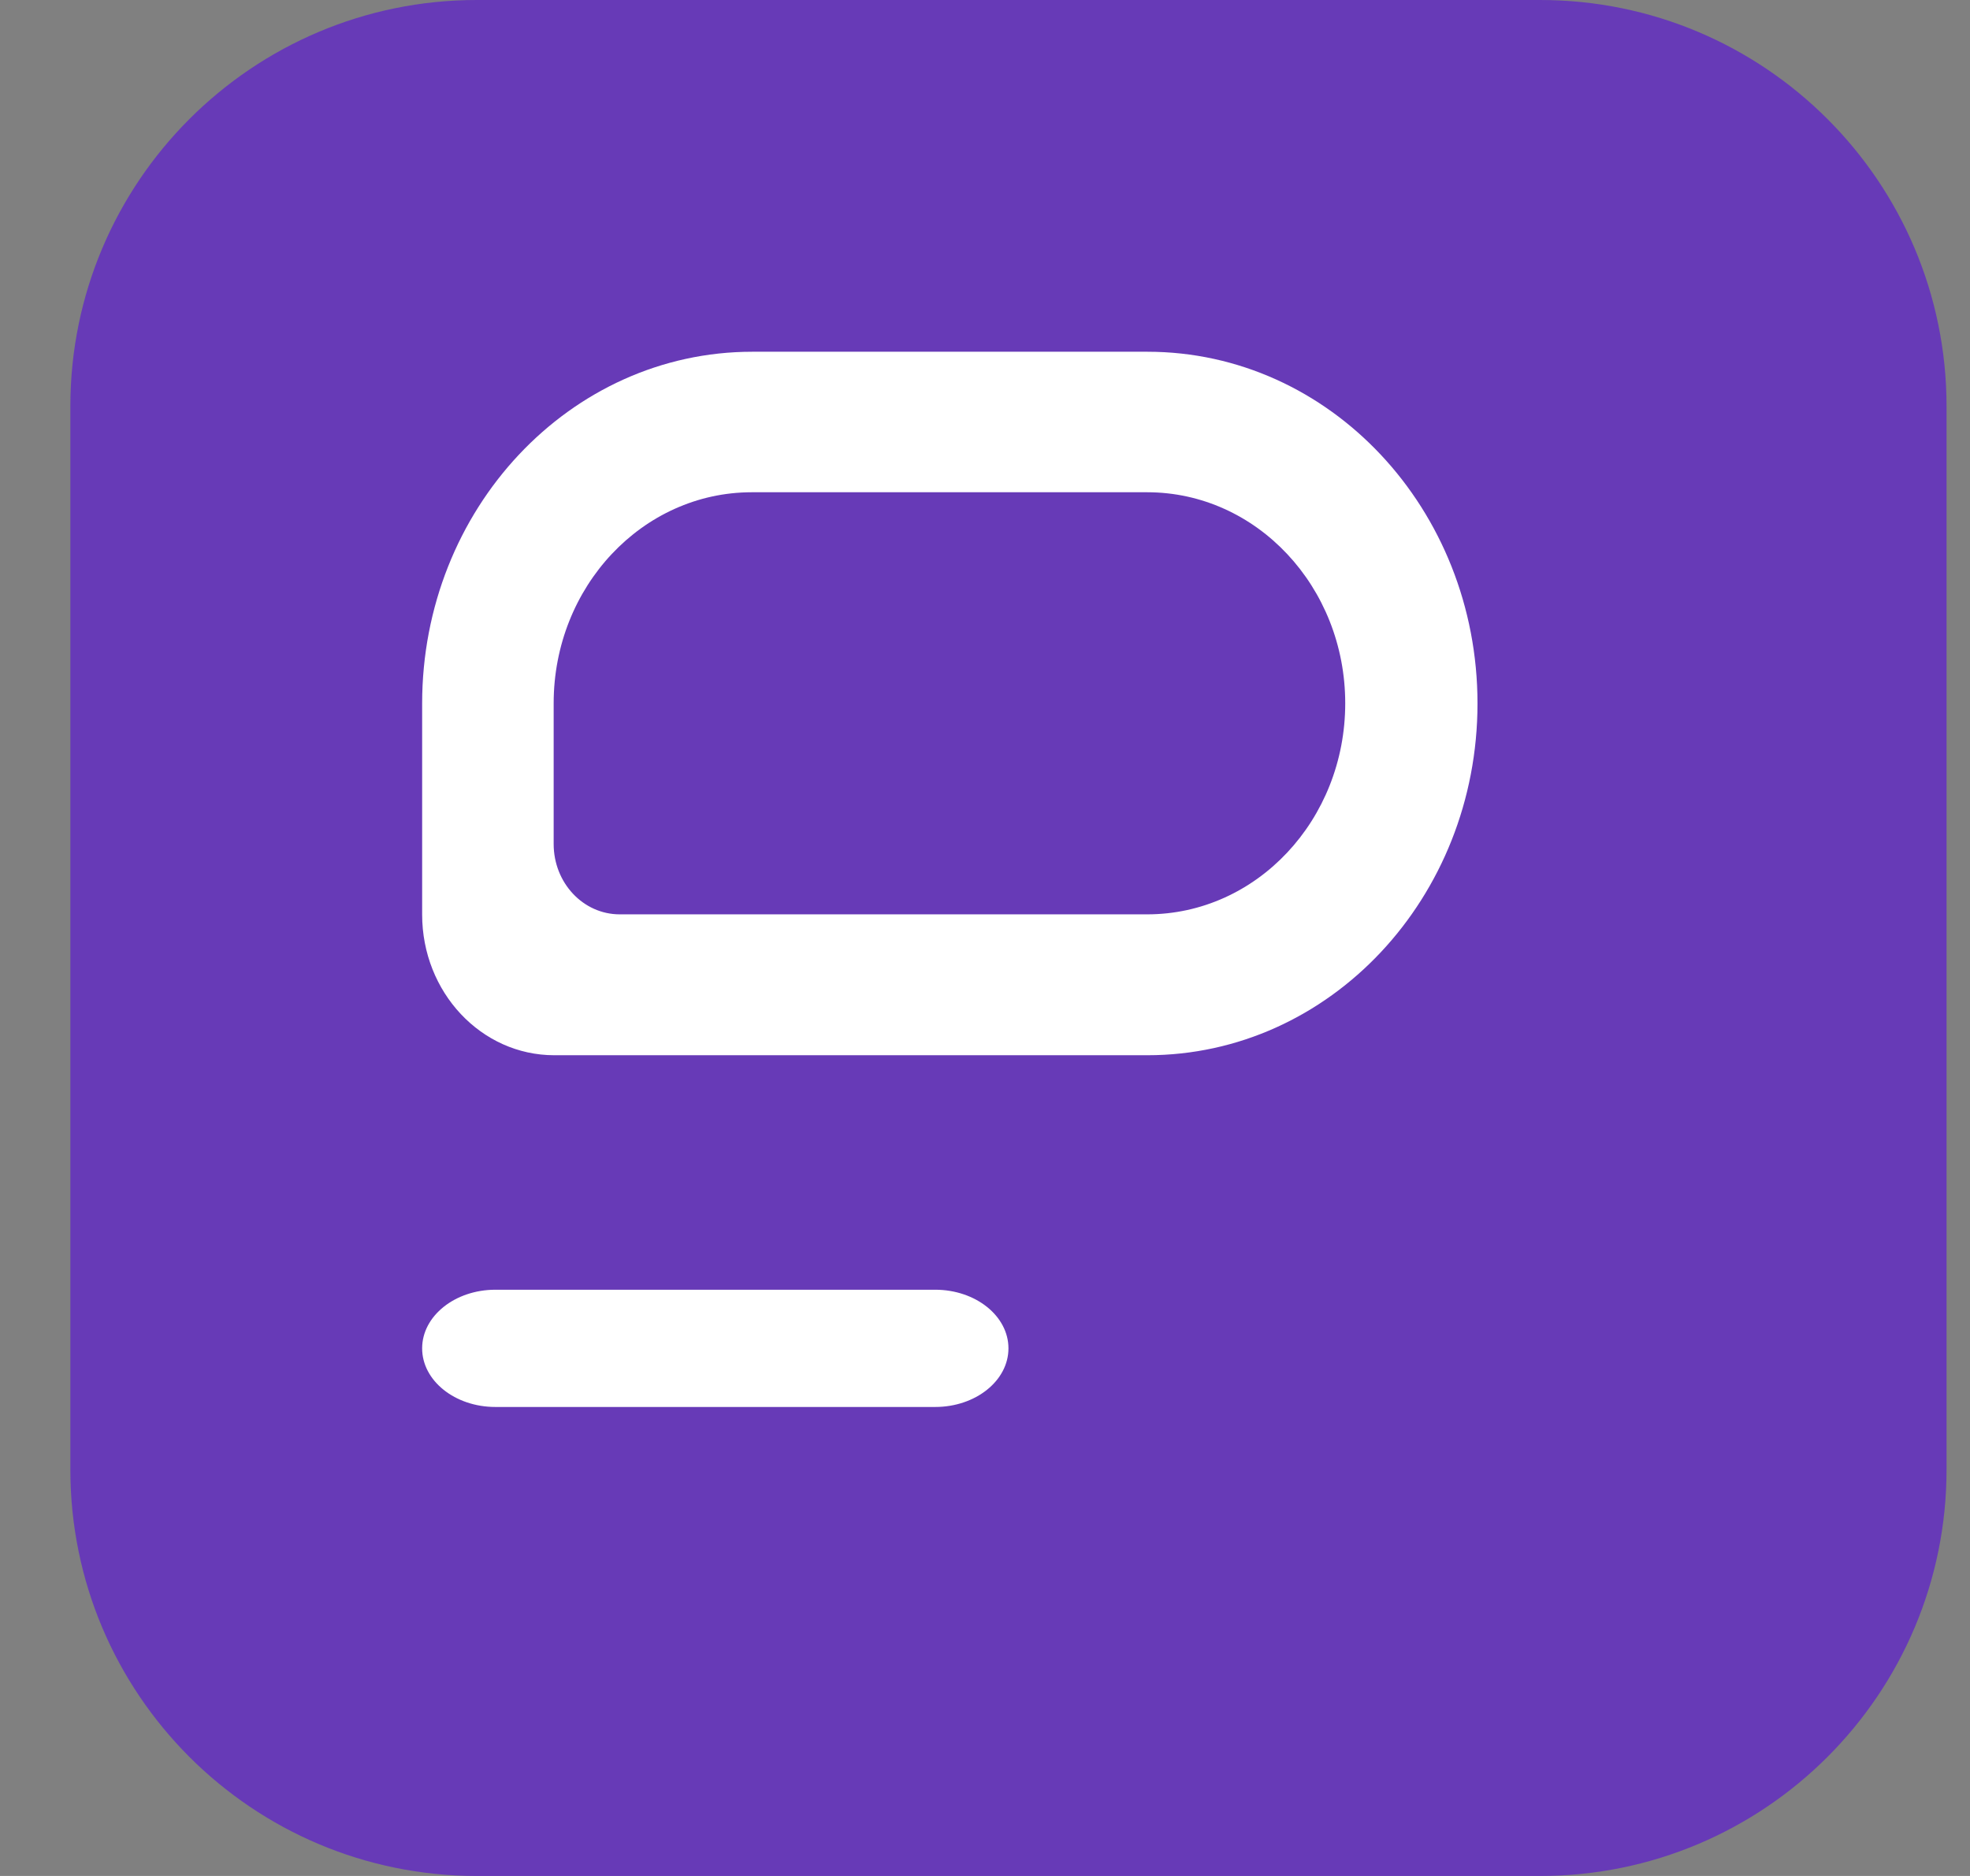<svg width="21" height="20" viewBox="0 0 21 20" fill="none" xmlns="http://www.w3.org/2000/svg">
<rect x="0" y="0" width="21" height="20" fill="#808080" stroke="none"/>
<path d="M16.417 0H5.083C2.69 0 0.75 1.94 0.75 4.333V15.667C0.75 18.06 2.69 20 5.083 20H16.417C18.81 20 20.75 18.06 20.75 15.667V4.333C20.75 1.94 18.81 0 16.417 0Z" fill="#673AB7"/>
<path d="M4.5 14.375C4.5 14.03 4.85 13.75 5.281 13.75H9.969C10.4 13.75 10.75 14.03 10.75 14.375C10.75 14.72 10.4 15 9.969 15H5.281C4.85 15 4.5 14.72 4.5 14.375Z" fill="white"/>
<path fill-rule="evenodd" clip-rule="evenodd" d="M8.019 3.75C6.075 3.75 4.5 5.429 4.5 7.5V9.75C4.5 10.579 5.13 11.25 5.908 11.25H12.231C14.175 11.25 15.75 9.571 15.75 7.5C15.75 5.429 14.175 3.75 12.231 3.75H8.019ZM8.014 5.248C6.848 5.248 5.902 6.256 5.902 7.498V8.998C5.902 9.413 6.217 9.748 6.606 9.748H12.229C13.395 9.748 14.34 8.741 14.34 7.498C14.34 6.256 13.395 5.248 12.229 5.248H8.014Z" fill="white"/>
</svg>